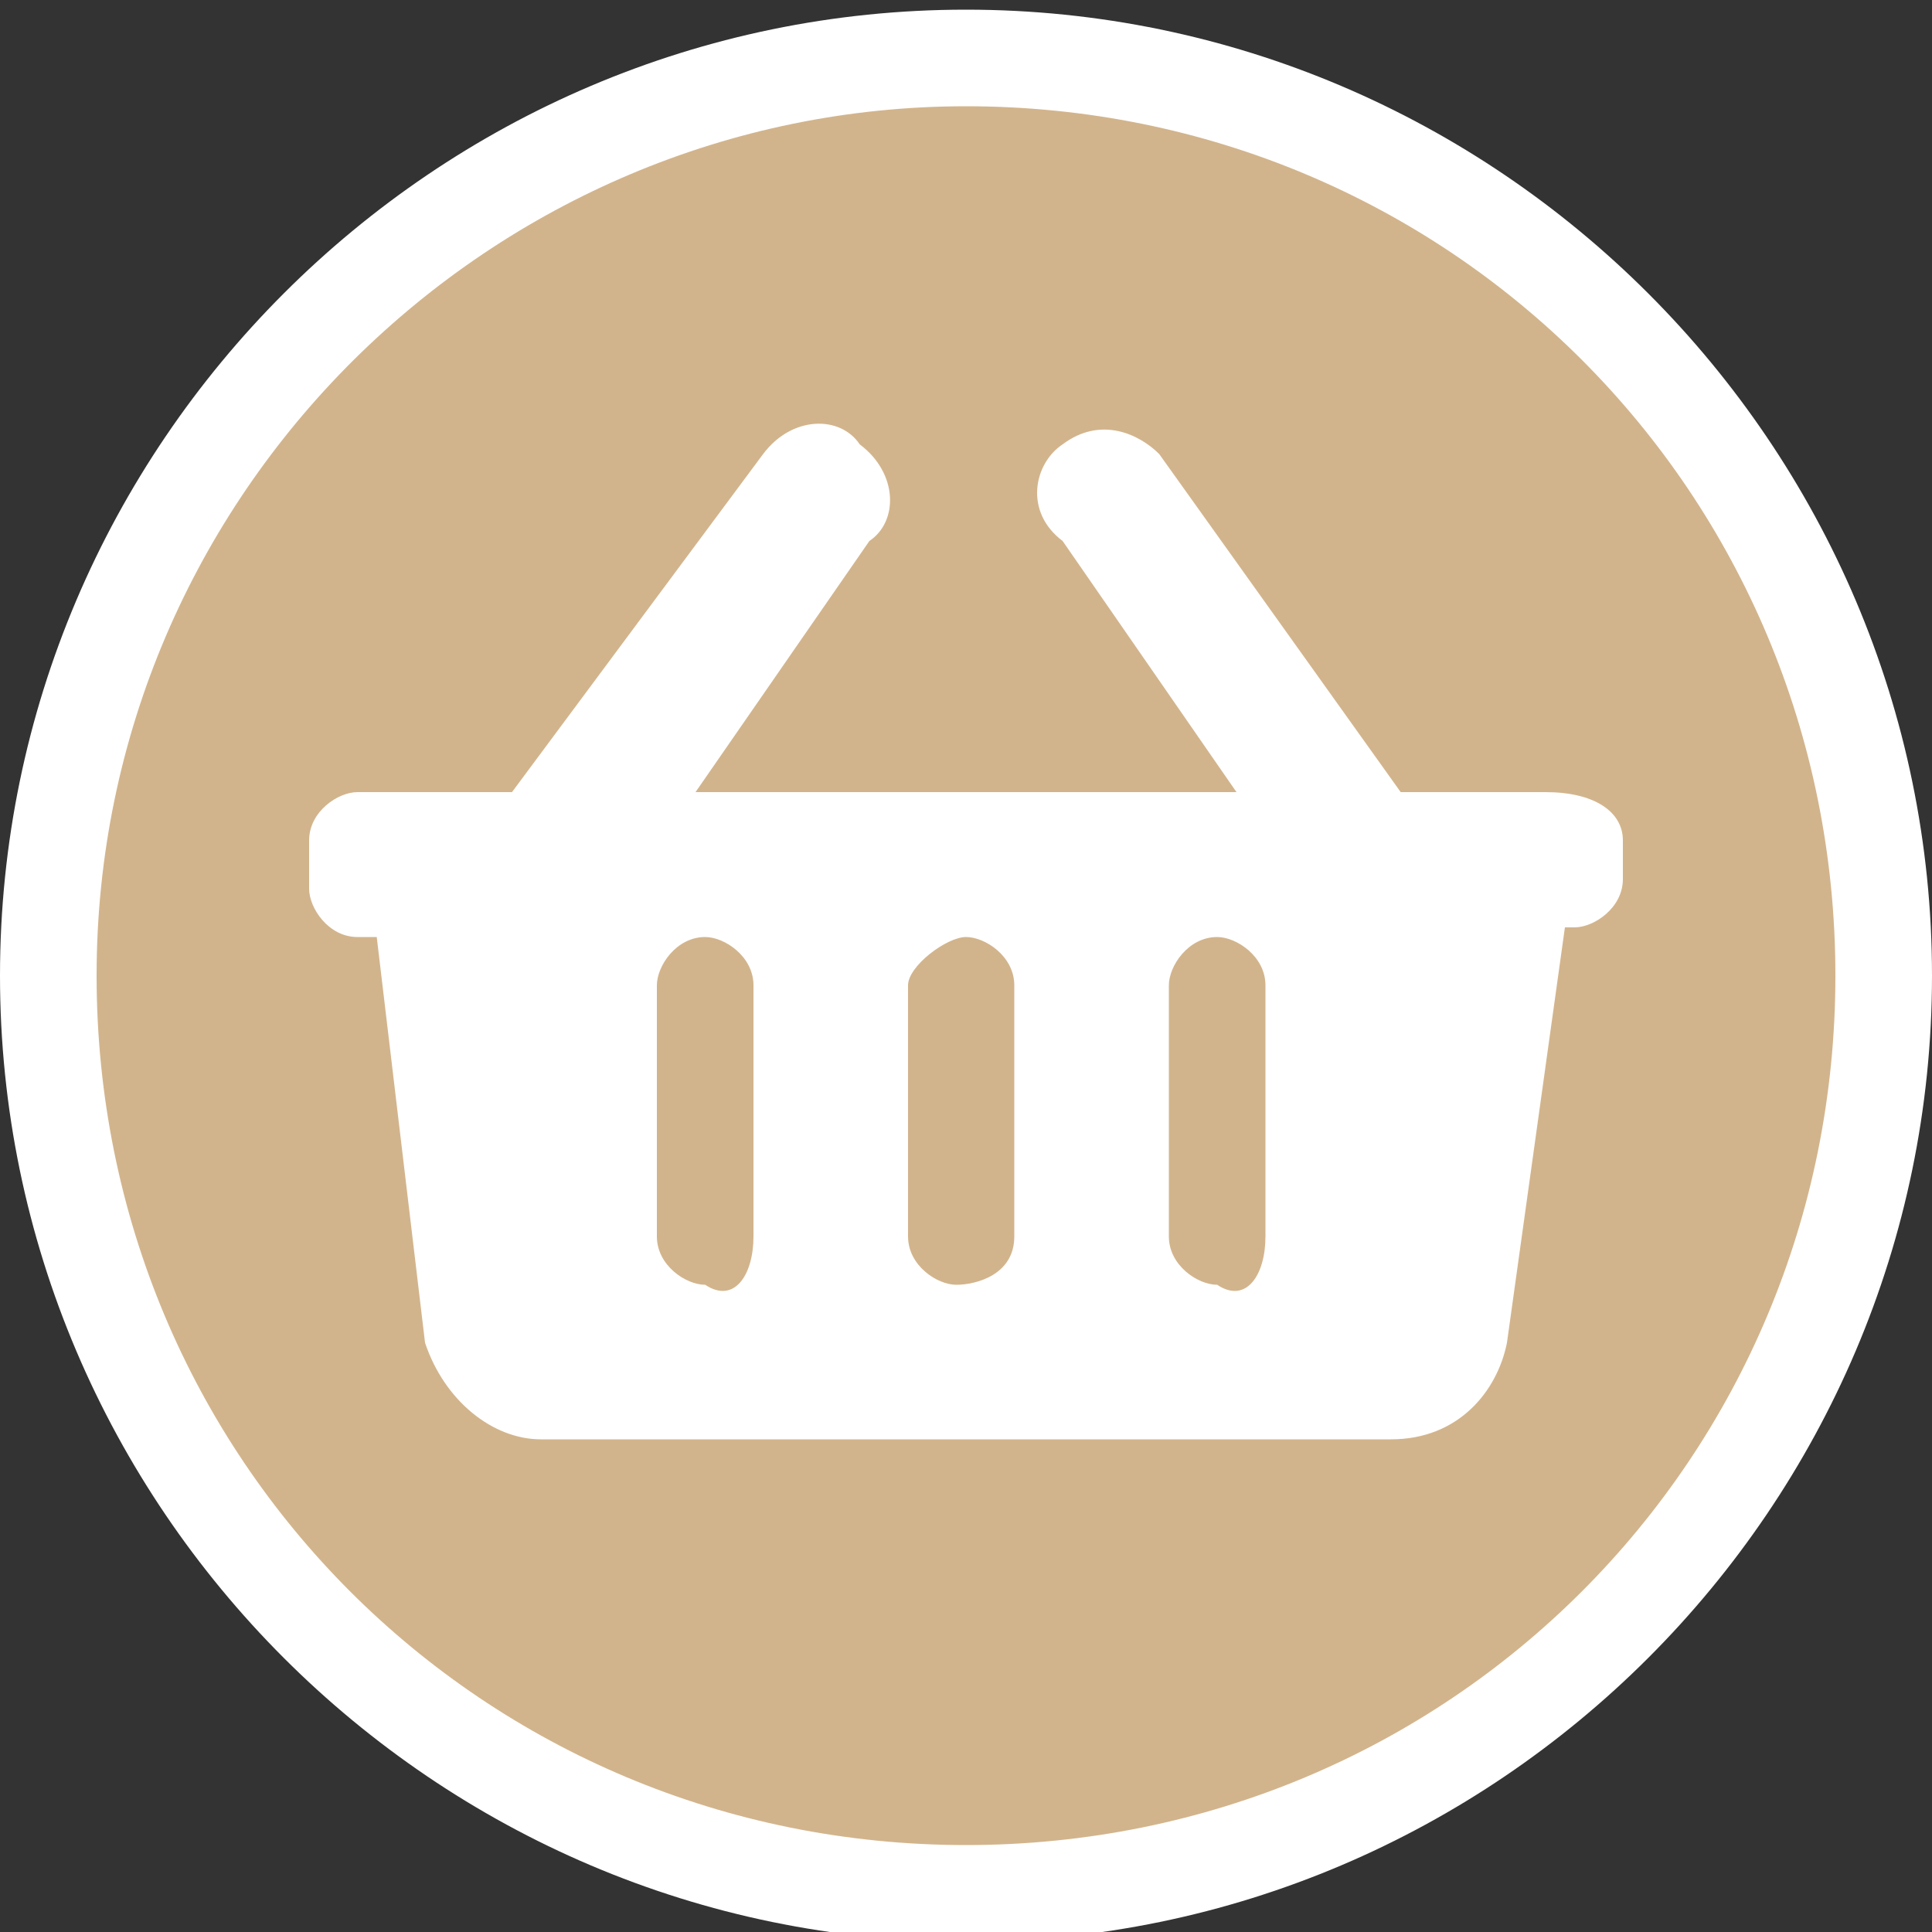 <svg width="20px" height="20px" version="1.1" id="Layer_1" xmlns="http://www.w3.org/2000/svg" xmlns:xlink="http://www.w3.org/1999/xlink" x="0px" y="0px"
	 viewBox="0 0 20 20" style="enable-background:new 0 0 20 20;" xml:space="preserve">
<rect x="0" y="0" width="20" height="20" fill="#333333" stroke="none"/>
<style type="text/css">
	.st0{fill:#D2B48C;}
	.st1{fill:#FFFFFF;}
</style>
<g>
	<circle class="st0" cx="10" cy="10.1" r="9.5"/>
	<path class="st1" d="M10,1.1c5,0,9,4,9,9s-4,9-9,9s-9-4-9-9S5.1,1.1,10,1.1 M10,0.1c-5.5,0-10,4.5-10,10s4.5,10,10,10s10-4.5,10-10
		S15.5,0.1,10,0.1L10,0.1z"/>
</g>
<path class="st1" d="M16.8,8.7v0.4c0,0.3-0.3,0.5-0.5,0.5h-0.1l-0.6,4.3c-0.1,0.5-0.5,1-1.2,1H5.6c-0.5,0-1-0.4-1.2-1L3.9,9.7H3.7
	c-0.3,0-0.5-0.3-0.5-0.5V8.7c0-0.3,0.3-0.5,0.5-0.5h1.6l2.6-3.5c0.3-0.4,0.8-0.4,1-0.1c0.4,0.3,0.4,0.8,0.1,1L7.2,8.2h5.6l-1.8-2.6
	c-0.4-0.3-0.3-0.8,0-1c0.4-0.3,0.8-0.1,1,0.1l2.5,3.5H16C16.5,8.2,16.8,8.4,16.8,8.7z M10.5,12.8v-2.6c0-0.3-0.3-0.5-0.5-0.5
	S9.4,10,9.4,10.2v2.6c0,0.3,0.3,0.5,0.5,0.5S10.5,13.2,10.5,12.8z M13.1,12.8v-2.6c0-0.3-0.3-0.5-0.5-0.5c-0.3,0-0.5,0.3-0.5,0.5
	v2.6c0,0.3,0.3,0.5,0.5,0.5C12.9,13.5,13.1,13.2,13.1,12.8z M7.8,12.8v-2.6c0-0.3-0.3-0.5-0.5-0.5c-0.3,0-0.5,0.3-0.5,0.5v2.6
	c0,0.3,0.3,0.5,0.5,0.5C7.6,13.5,7.8,13.2,7.8,12.8z"/>
</svg>
